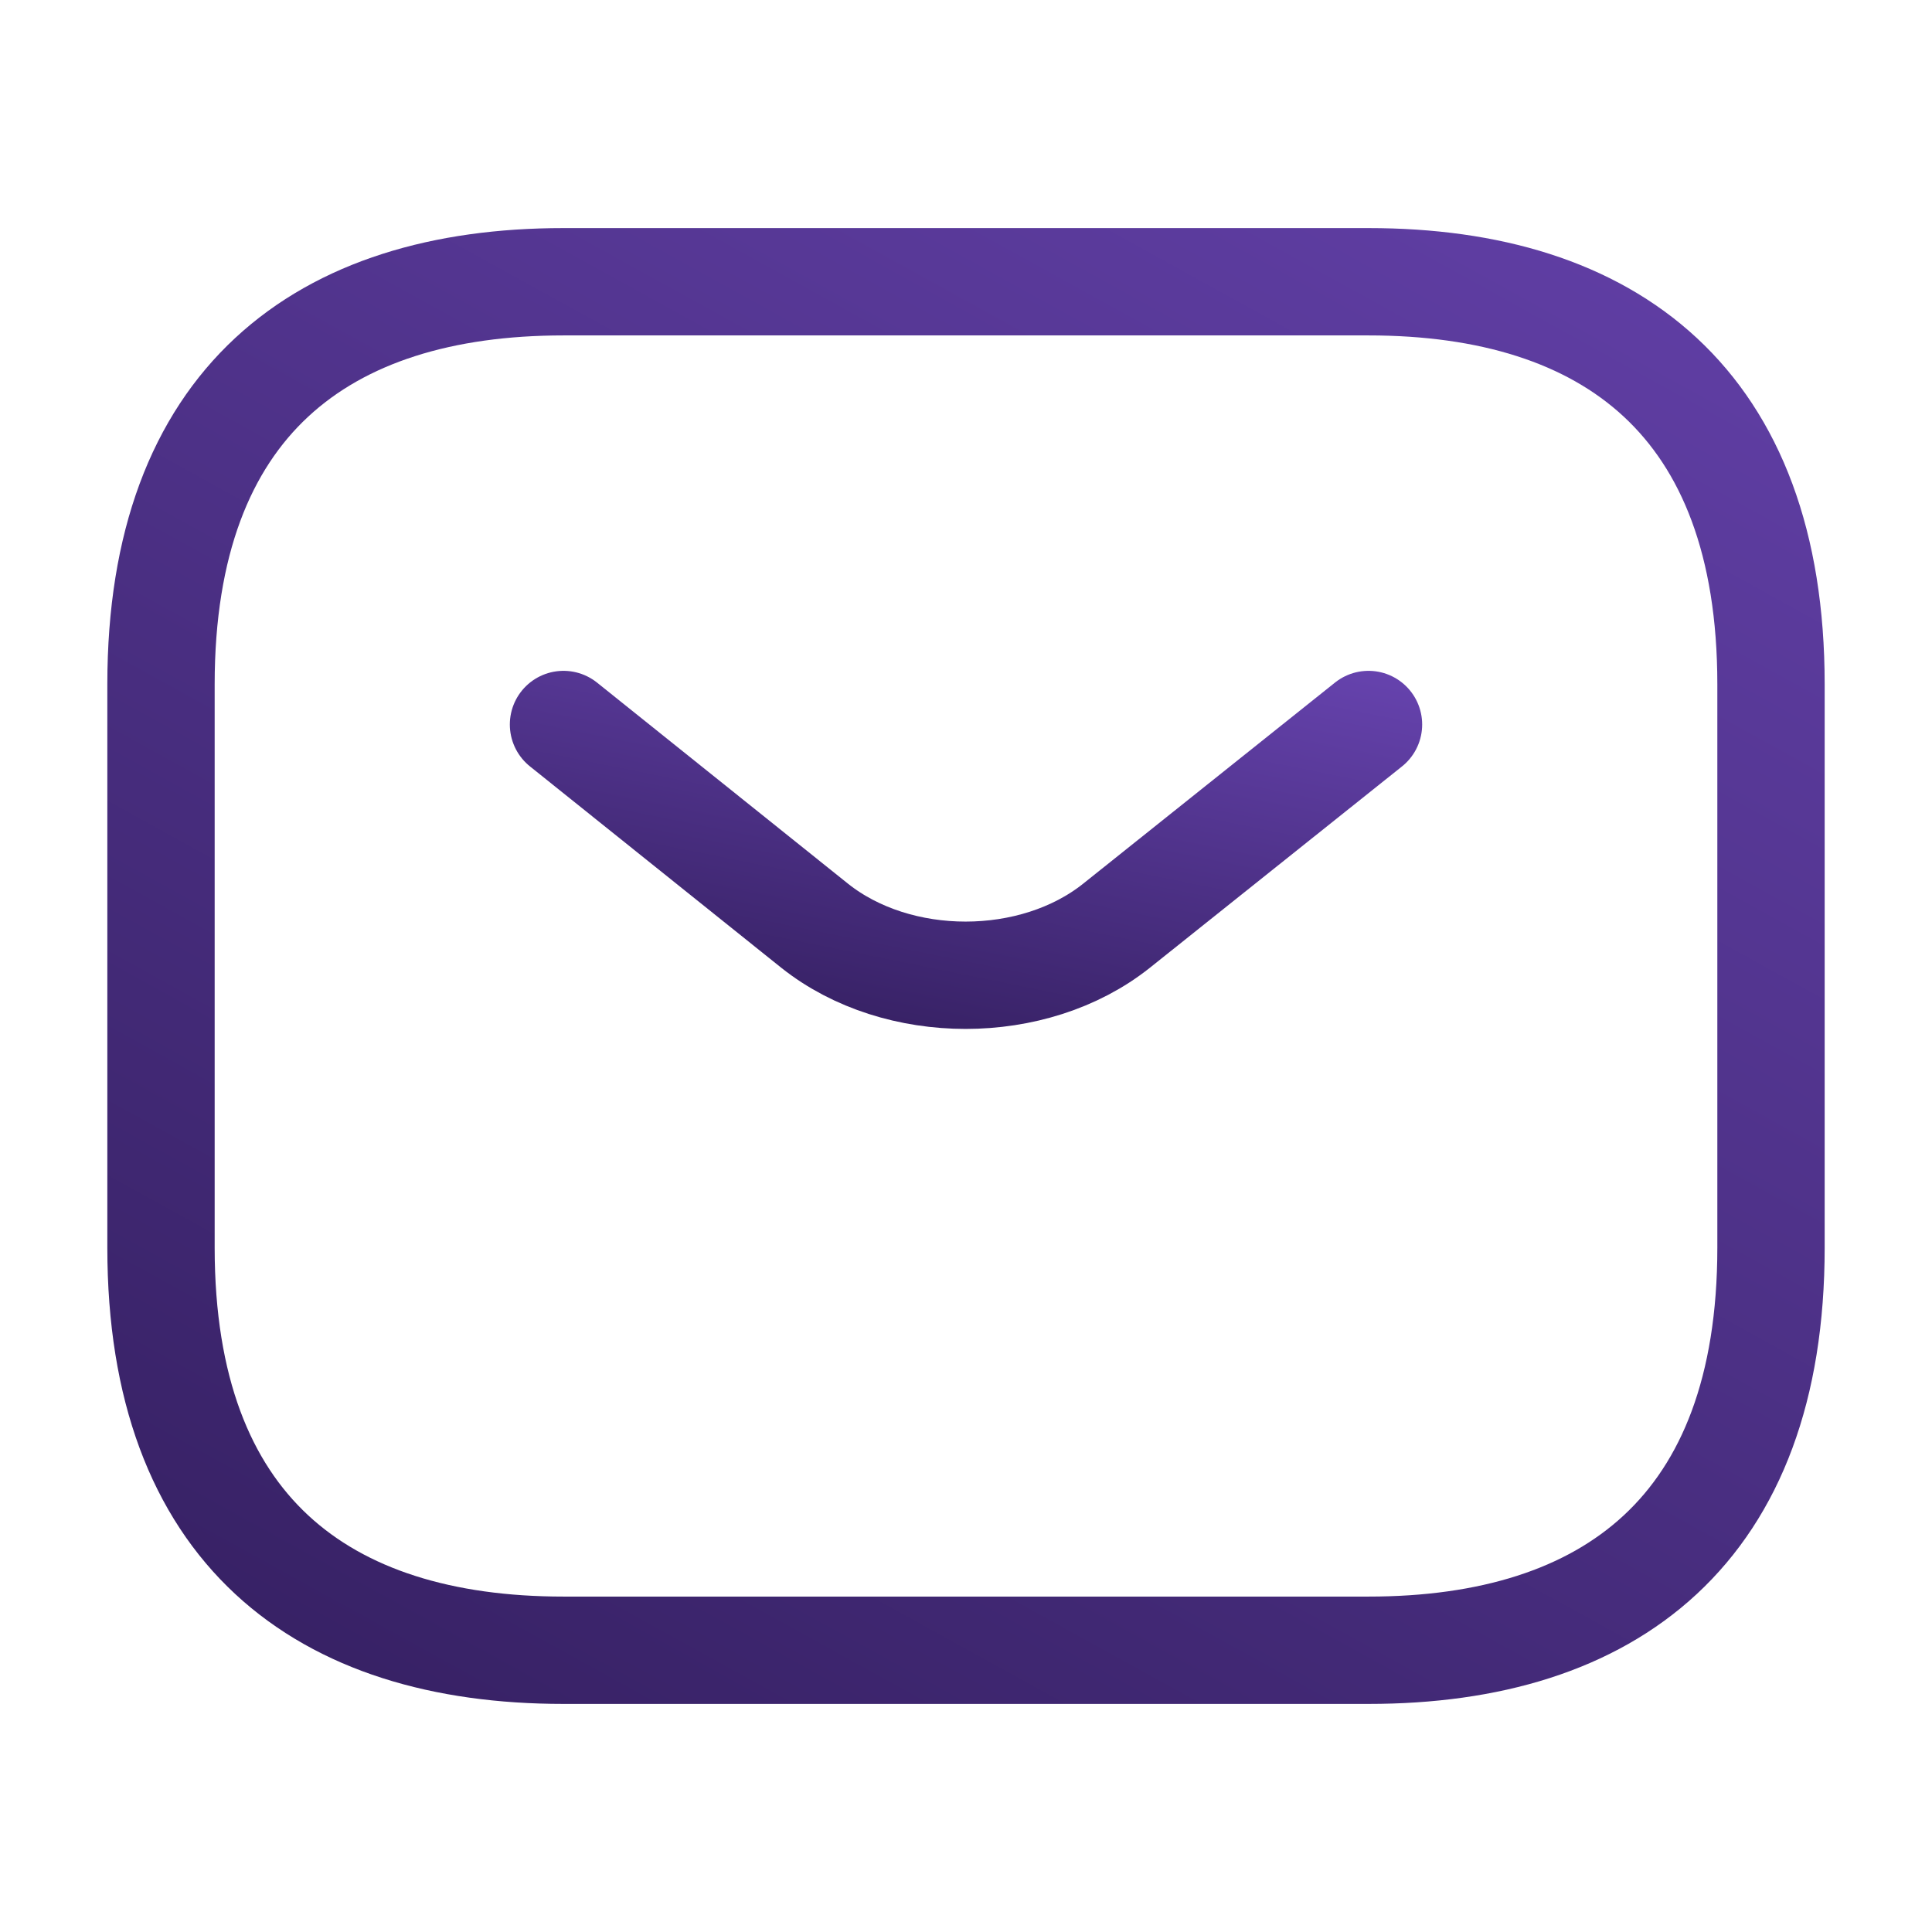 <svg width="18" height="18" viewBox="0 0 18 18" fill="none" xmlns="http://www.w3.org/2000/svg">
<path d="M12.75 15.375H5.25C3 15.375 1.5 14.25 1.5 11.625V6.375C1.5 3.75 3 2.625 5.25 2.625H12.75C15 2.625 16.5 3.75 16.5 6.375V11.625C16.5 14.25 15 15.375 12.75 15.375Z" stroke="url(#paint0_linear_3291_40152)" stroke-miterlimit="10" stroke-linecap="round" stroke-linejoin="round"/>
<path d="M12.75 6.75L10.402 8.625C9.63 9.24 8.363 9.24 7.59 8.625L5.25 6.75" stroke="url(#paint1_linear_3291_40152)" stroke-miterlimit="10" stroke-linecap="round" stroke-linejoin="round"/>
<defs>
<linearGradient id="paint0_linear_3291_40152" x1="16.5" y1="-3.176" x2="4.691" y2="18.22" gradientUnits="userSpaceOnUse">
<stop stop-color="#6C47B7"/>
<stop offset="1" stop-color="#341F60"/>
</linearGradient>
<linearGradient id="paint1_linear_3291_40152" x1="12.75" y1="5.687" x2="11.756" y2="10.601" gradientUnits="userSpaceOnUse">
<stop stop-color="#6C47B7"/>
<stop offset="1" stop-color="#341F60"/>
</linearGradient>
</defs>
</svg>
